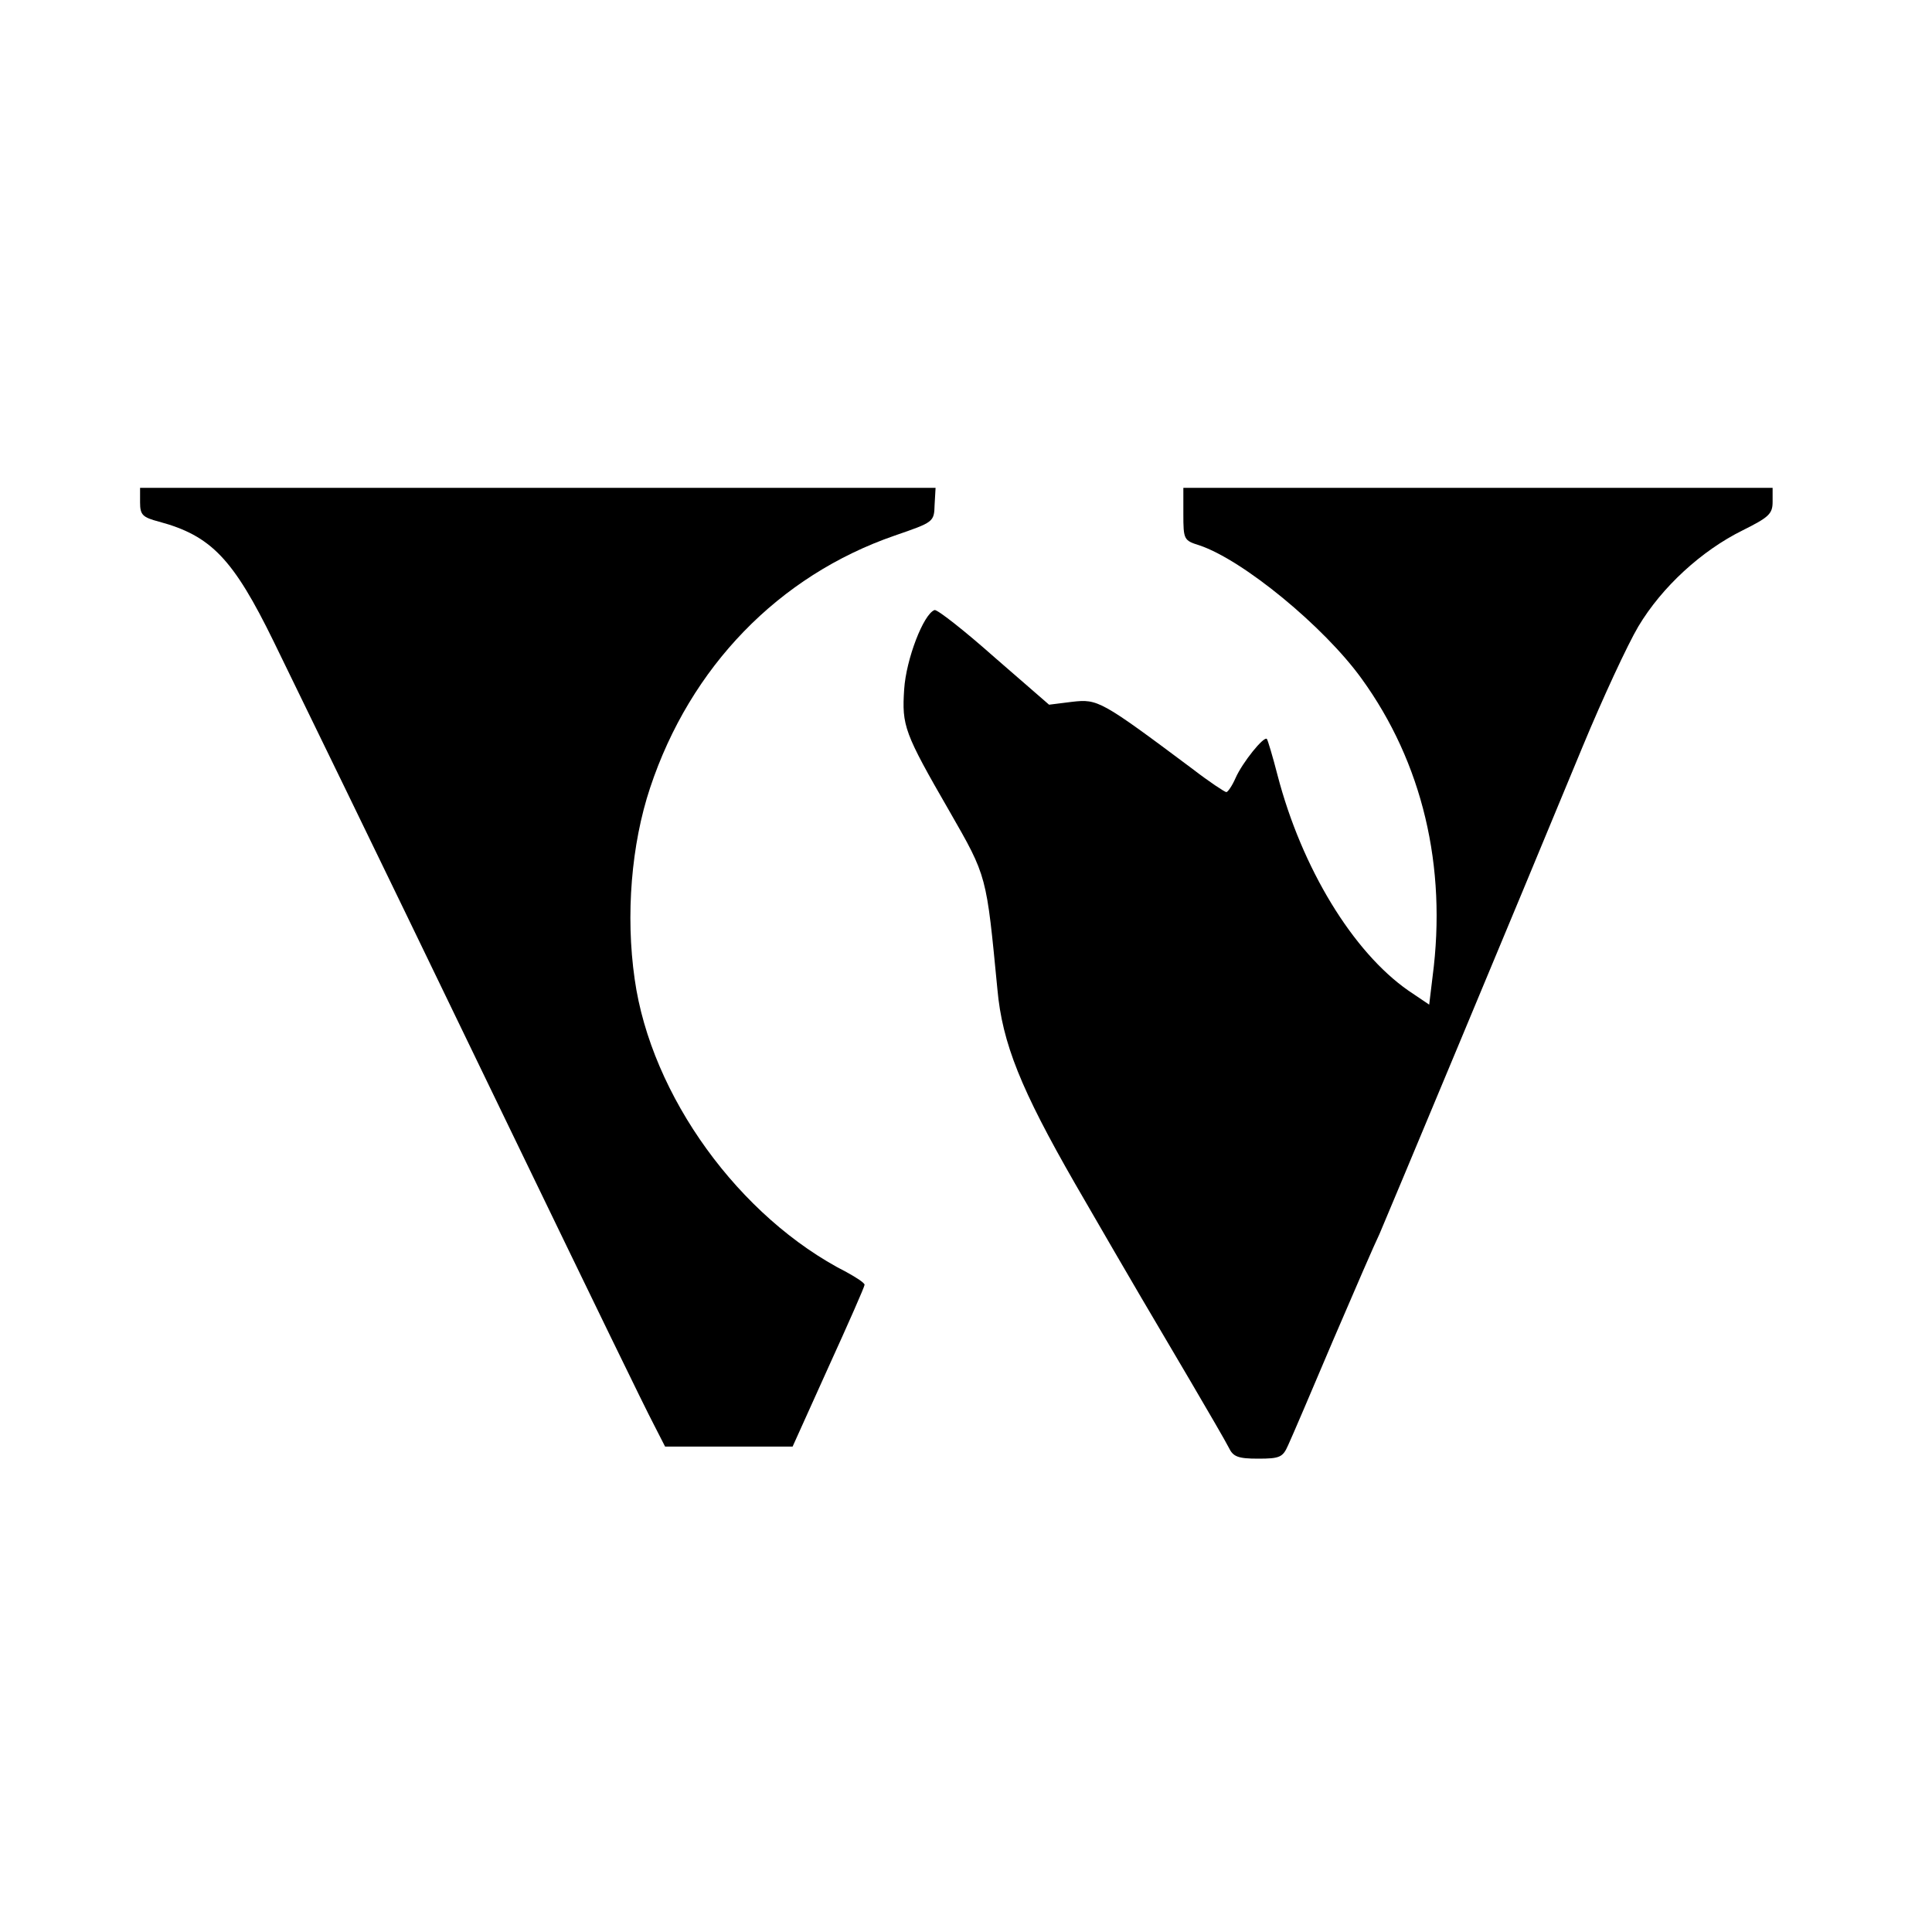 <svg version="1" xmlns="http://www.w3.org/2000/svg" width="533.333" height="533.333" viewBox="0 0 400 400"><path d="M29 104c0 2.6.5 3.1 3.9 4 10.8 2.9 15.4 7.7 23.8 24.9 21.3 43.7 36.5 75.2 47.8 98.6 19 39.3 28.8 59.5 30.9 63.5l2.3 4.5h26.4l7.4-16.4c4.1-9 7.5-16.7 7.5-17.1 0-.4-1.7-1.5-3.7-2.6-22.2-11.3-40.5-36.5-43.9-60.7-1.9-13.2-.7-27.9 3.2-39.6 8.3-25 26.6-43.9 50.6-52.2 8.1-2.8 8.2-2.8 8.3-6.4l.2-3.5H29v3z"/><path d="M245 106.4c0 5.3.1 5.5 3.3 6.5 9 3 25.8 16.8 33.6 27.6 12.6 17.4 17.7 38.9 14.7 61.7l-.7 5.8-4.3-2.9c-11.5-8-22.1-25.4-27.1-44.6-1-3.9-2-7.2-2.2-7.5-.6-.7-5.1 4.9-6.5 8.1-.7 1.6-1.6 2.9-1.9 2.9-.3 0-3.5-2.1-7-4.8-19-14.2-19.6-14.5-24.9-13.9l-4.8.6-11.4-9.9c-6.2-5.5-11.7-9.8-12.3-9.7-2.3.8-5.9 10.2-6.3 16.4-.5 7.6 0 9 9.4 25.3 7.8 13.6 7.6 13.1 9.9 36.8 1 11.2 4.9 20.8 16.1 40.3 13 22.5 15.3 26.3 23.9 40.9 3.7 6.3 7.3 12.5 7.9 13.7.9 1.9 1.9 2.3 6.1 2.3 4.5 0 5.1-.3 6.2-2.8.7-1.5 4.9-11.3 9.3-21.7 4.5-10.5 8.8-20.4 9.6-22 1.3-3 28-66.9 42.1-101 4.1-9.9 9.3-21.1 11.5-24.8 4.9-8.2 13.1-15.7 21.6-19.9 5.4-2.7 6.2-3.4 6.2-5.9V101H245v5.4z"/></svg>